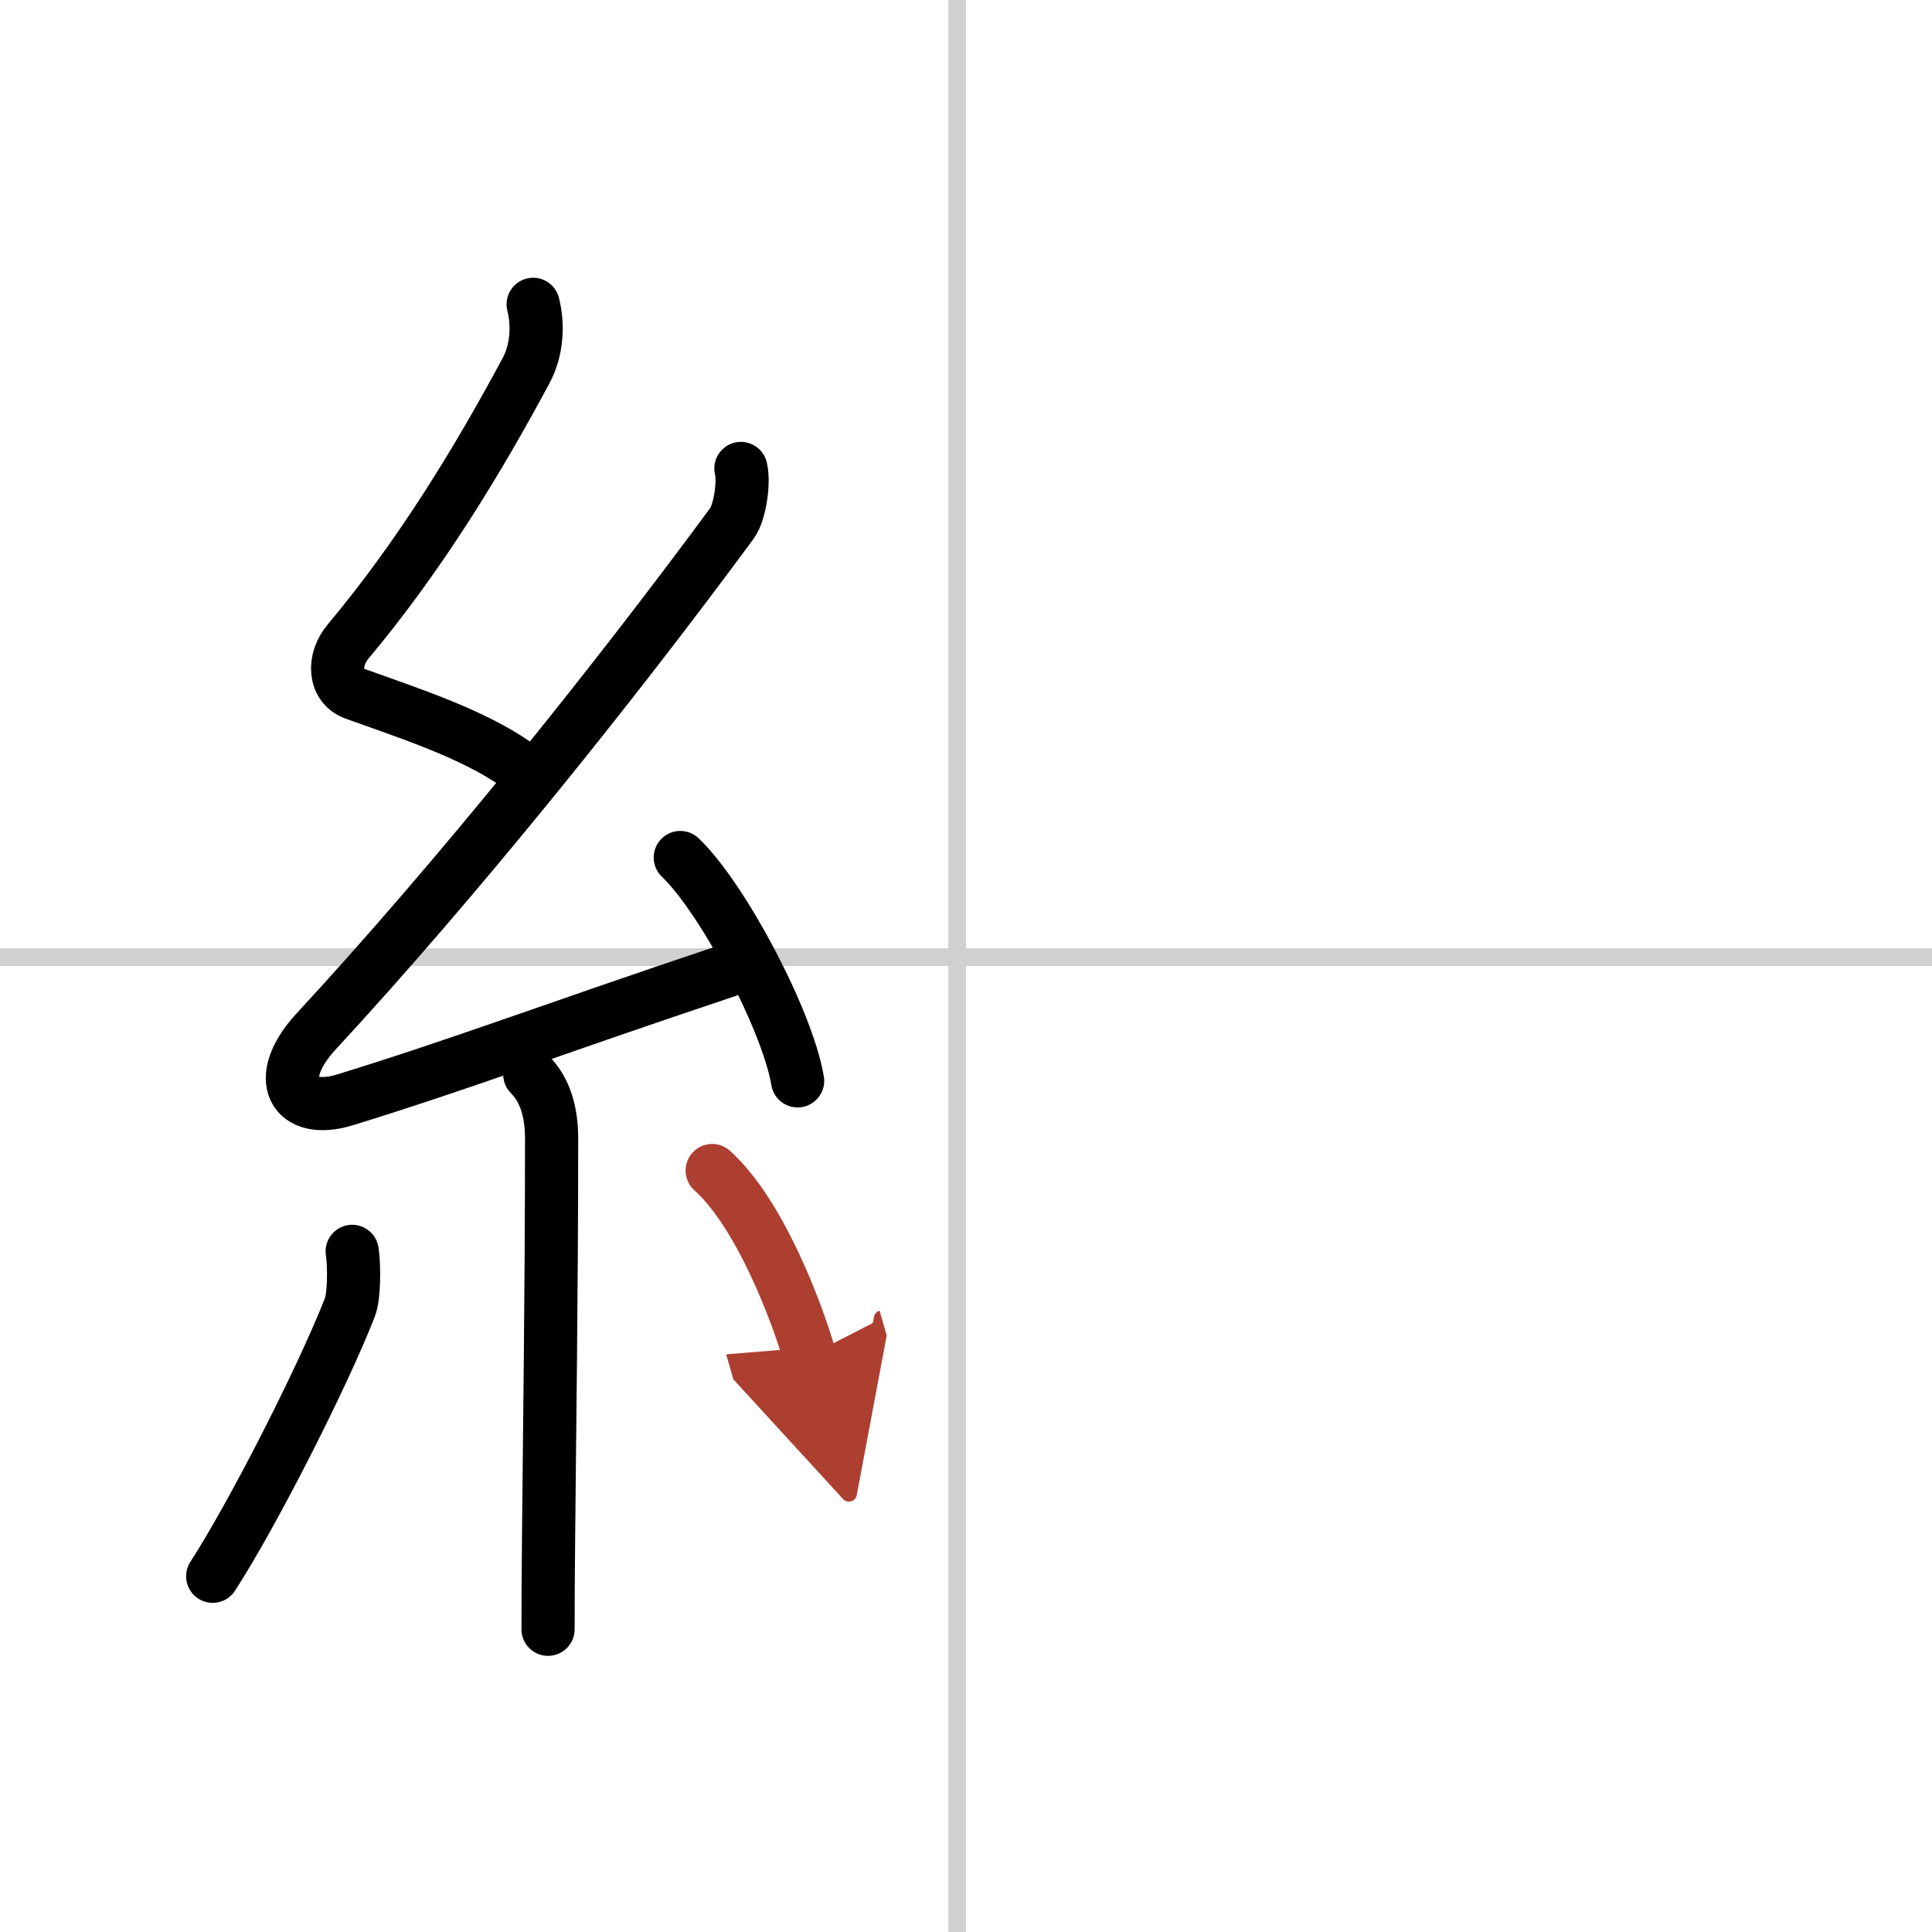 <svg width="400" height="400" viewBox="0 0 109 109" xmlns="http://www.w3.org/2000/svg"><defs><marker id="a" markerWidth="4" orient="auto" refX="1" refY="5" viewBox="0 0 10 10"><polyline points="0 0 10 5 0 10 1 5" fill="#ad3f31" stroke="#ad3f31"/></marker></defs><g fill="none" stroke="#000" stroke-linecap="round" stroke-linejoin="round" stroke-width="3"><rect width="100%" height="100%" fill="#fff" stroke="#fff"/><line x1="54" x2="54" y2="109" stroke="#d0d0d0" stroke-width="1"/><line x2="109" y1="54" y2="54" stroke="#d0d0d0" stroke-width="1"/><path d="m30.08 17.17c0.29 1.14 0.23 2.57-0.4 3.74-2.73 5.09-6 10.46-10.03 15.27-0.9 1.07-0.8 2.53 0.35 2.95 3.09 1.11 6.62 2.25 9.12 3.99"/><path d="m41.8 26.43c0.2 0.82-0.07 2.5-0.5 3.09-6.8 9.23-15.55 20.11-23.48 28.69-2.45 2.66-1.27 4.74 1.65 3.84 6.65-2.05 11.53-3.93 21.55-7.28"/><path d="m38.38 48.38c2.34 2.22 6.04 9.14 6.62 12.6"/><path d="m29.89 60.62c0.87 0.87 1.23 2.13 1.23 3.59 0 9.05-0.12 16.62-0.17 22.54-0.02 1.79-0.03 3.51-0.03 5.17"/><path d="m19.87 70.6c0.13 0.86 0.11 2.55-0.13 3.16-1.57 4.01-5.51 11.73-7.74 15.17"/><path d="m40.18 66.04c2.75 2.47 4.85 8.2 5.49 10.44" marker-end="url(#a)" stroke="#ad3f31"/></g></svg>
